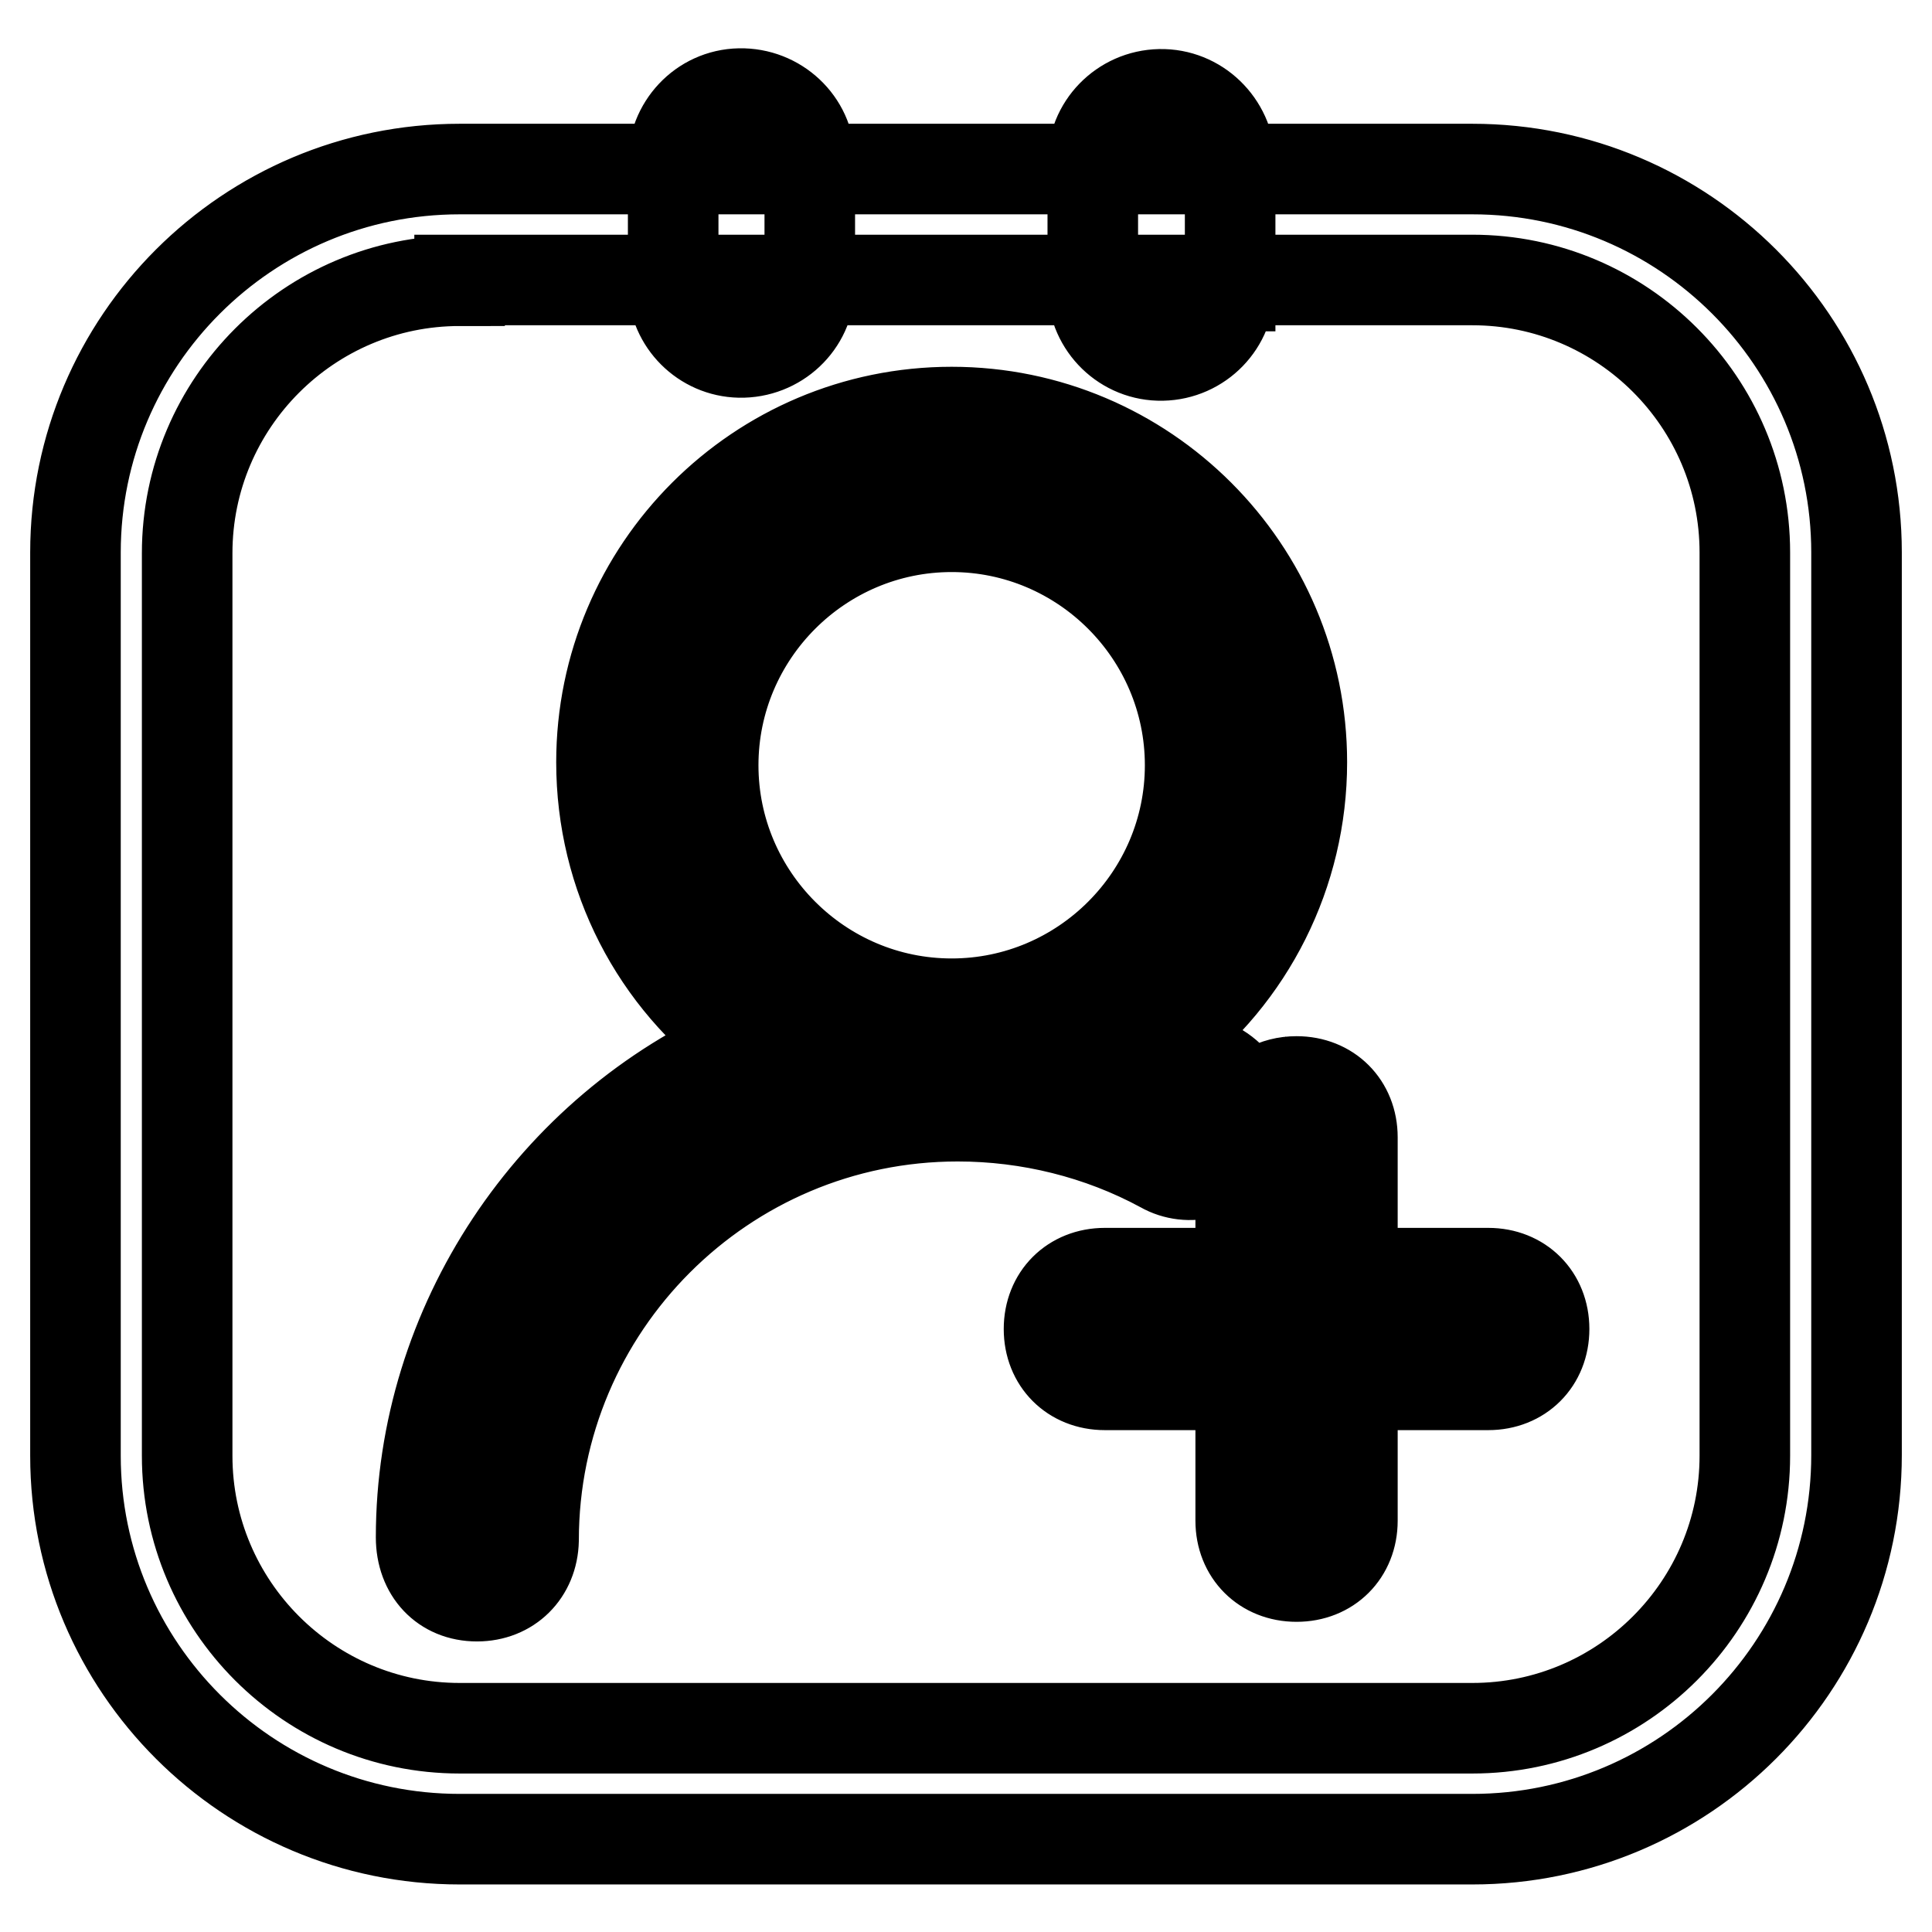 <?xml version="1.0" encoding="utf-8"?>
<!-- Svg Vector Icons : http://www.onlinewebfonts.com/icon -->
<!DOCTYPE svg PUBLIC "-//W3C//DTD SVG 1.1//EN" "http://www.w3.org/Graphics/SVG/1.1/DTD/svg11.dtd">
<svg version="1.1" xmlns="http://www.w3.org/2000/svg" xmlns:xlink="http://www.w3.org/1999/xlink" x="0px" y="0px" viewBox="0 0 256 256" enable-background="new 0 0 256 256" xml:space="preserve">
<g> <path stroke-width="12" fill-opacity="0" stroke="#000000"  d="M107.3,37.9c-0.1,5-4.3,8.9-9.3,8.8c-4.8-0.1-8.7-4-8.8-8.8V21.7c-0.1-5,3.8-9.2,8.8-9.3 c5-0.1,9.2,3.8,9.3,8.8c0,0.2,0,0.3,0,0.5V37.9z M162.9,37.9c0.1,5-3.9,9.1-8.9,9.2s-9.1-3.9-9.2-8.9c0-0.1,0-0.2,0-0.4V21.7 c-0.1-5,3.9-9.1,8.9-9.2c5-0.1,9.1,3.9,9.3,8.9c0,0.1,0,0.2,0,0.4V37.9z M195.1,243.7H60.9c-28.1,0-50.9-22.8-50.9-50.8V73.2 c0-28,22.8-50.8,50.9-50.8h134.2c28.1,0,50.9,22.8,50.9,50.8v119.6C246,220.9,223.2,243.7,195.1,243.7L195.1,243.7z M60.9,37.2 c-19.9,0-36.1,16.2-36.1,36.1v119.6c0,19.9,16.2,36.1,36.1,36.1h134.2c19.9,0,36.1-16.2,36.1-36.1V73.2c0-19.9-16.2-36.1-36.1-36.1 H60.9z M63.2,207.7c2.2,0,3.7-1.5,3.7-3.7c0-33.1,26.9-60,60-60c10.3,0,20.2,2.6,29.1,7.4c1.8,1.1,4.1,0.4,5.2-1.5 c1.1-1.8,0.4-4-1.5-5.2c-4.4-2.6-9.2-4.4-14-5.9c13.6-7,23.2-21.3,23.2-37.9c0-23.5-19.1-42.7-42.7-42.7 c-23.5,0-42.7,19.1-42.7,42.7c0,16.9,9.6,31.3,23.9,38.3c-27.6,8.5-47.8,34.2-47.8,64.4C59.5,206.3,61,207.7,63.2,207.7L63.2,207.7 z M90.8,101.4c0-19.5,15.8-35.3,35.3-35.3c19.5,0,35.3,15.8,35.3,35.3c0,19.5-15.8,35.3-35.3,35.3 C106.6,136.7,90.8,120.9,90.8,101.4z M171.8,205.2c2.2,0,3.7-1.5,3.7-3.7v-21.7h21.7c2.2,0,3.7-1.5,3.7-3.7c0-2.2-1.5-3.7-3.7-3.7 h-21.7v-21.7c0-2.2-1.5-3.7-3.7-3.7c-2.2,0-3.7,1.5-3.7,3.7v21.7h-21.7c-2.2,0-3.7,1.5-3.7,3.7c0,2.2,1.5,3.7,3.7,3.7h21.7v21.7 C168.1,203.7,169.5,205.2,171.8,205.2z M63.2,211.5c-4.4,0-7.4-3.2-7.4-7.8c0-28.2,17.3-54,43-65.2c-11.9-8.6-19.1-22.4-19.1-37.5 c0-25.6,20.8-46.4,46.4-46.4c25.6,0,46.4,20.8,46.4,46.4c0,14.7-6.9,28.3-18.4,37c2.7,1.1,5.1,2.3,7.4,3.6c2.1,1.3,3.4,3.3,3.8,5.4 c1.2-2.3,3.6-3.7,6.5-3.7c4.3,0,7.4,3.1,7.4,7.4v18h18c4.3,0,7.4,3.1,7.4,7.4c0,4.3-3.1,7.4-7.4,7.4h-18v18c0,4.3-3.1,7.4-7.4,7.4 c-4.3,0-7.4-3.1-7.4-7.4v-18h-18c-4.3,0-7.4-3.1-7.4-7.4c0-4.3,3.1-7.4,7.4-7.4h18v-16.9l-0.1,0.1c-2.1,3.6-6.8,4.8-10.3,2.8 c-8.3-4.5-17.7-6.8-27.1-6.8c-31,0-56.2,25.2-56.2,56.2C70.6,208.4,67.5,211.5,63.2,211.5L63.2,211.5z M68.5,178.7 c-3.4,7.9-5.2,16.4-5.2,25c0,0.1,0,0.2,0,0.3c0.1,0,0.1,0,0.1,0C63.3,195.3,65.1,186.7,68.5,178.7z M171.8,190.1v11.3 c0.1,0,0.1,0,0.1,0L171.8,190.1L171.8,190.1z M114.8,138.8l2.7,1.3l-9.1,2.8C97,146.4,86.8,153,79,162.1 c11.5-13.1,27.8-21,45.2-21.7C121,140.3,117.9,139.7,114.8,138.8z M128.6,140.4c10.2,0.3,20.2,2.9,29.1,7.8 c-3.6-2.2-7.9-4-13.2-5.7l-8.8-2.7l2.5-1.3C135.2,139.5,132,140.2,128.6,140.4z M126.1,69.8c-17.4,0-31.6,14.2-31.6,31.6 c0,17.4,14.2,31.6,31.6,31.6c17.4,0,31.6-14.2,31.6-31.6C157.7,84,143.5,69.8,126.1,69.8z M126.1,62.4c17.7,0,32.7,11.9,37.5,28.1 c-4.6-16.3-19.7-28.3-37.5-28.3c-17.7,0-32.7,11.9-37.4,28.1C93.5,74.1,108.5,62.4,126.1,62.4z"/></g>
</svg>